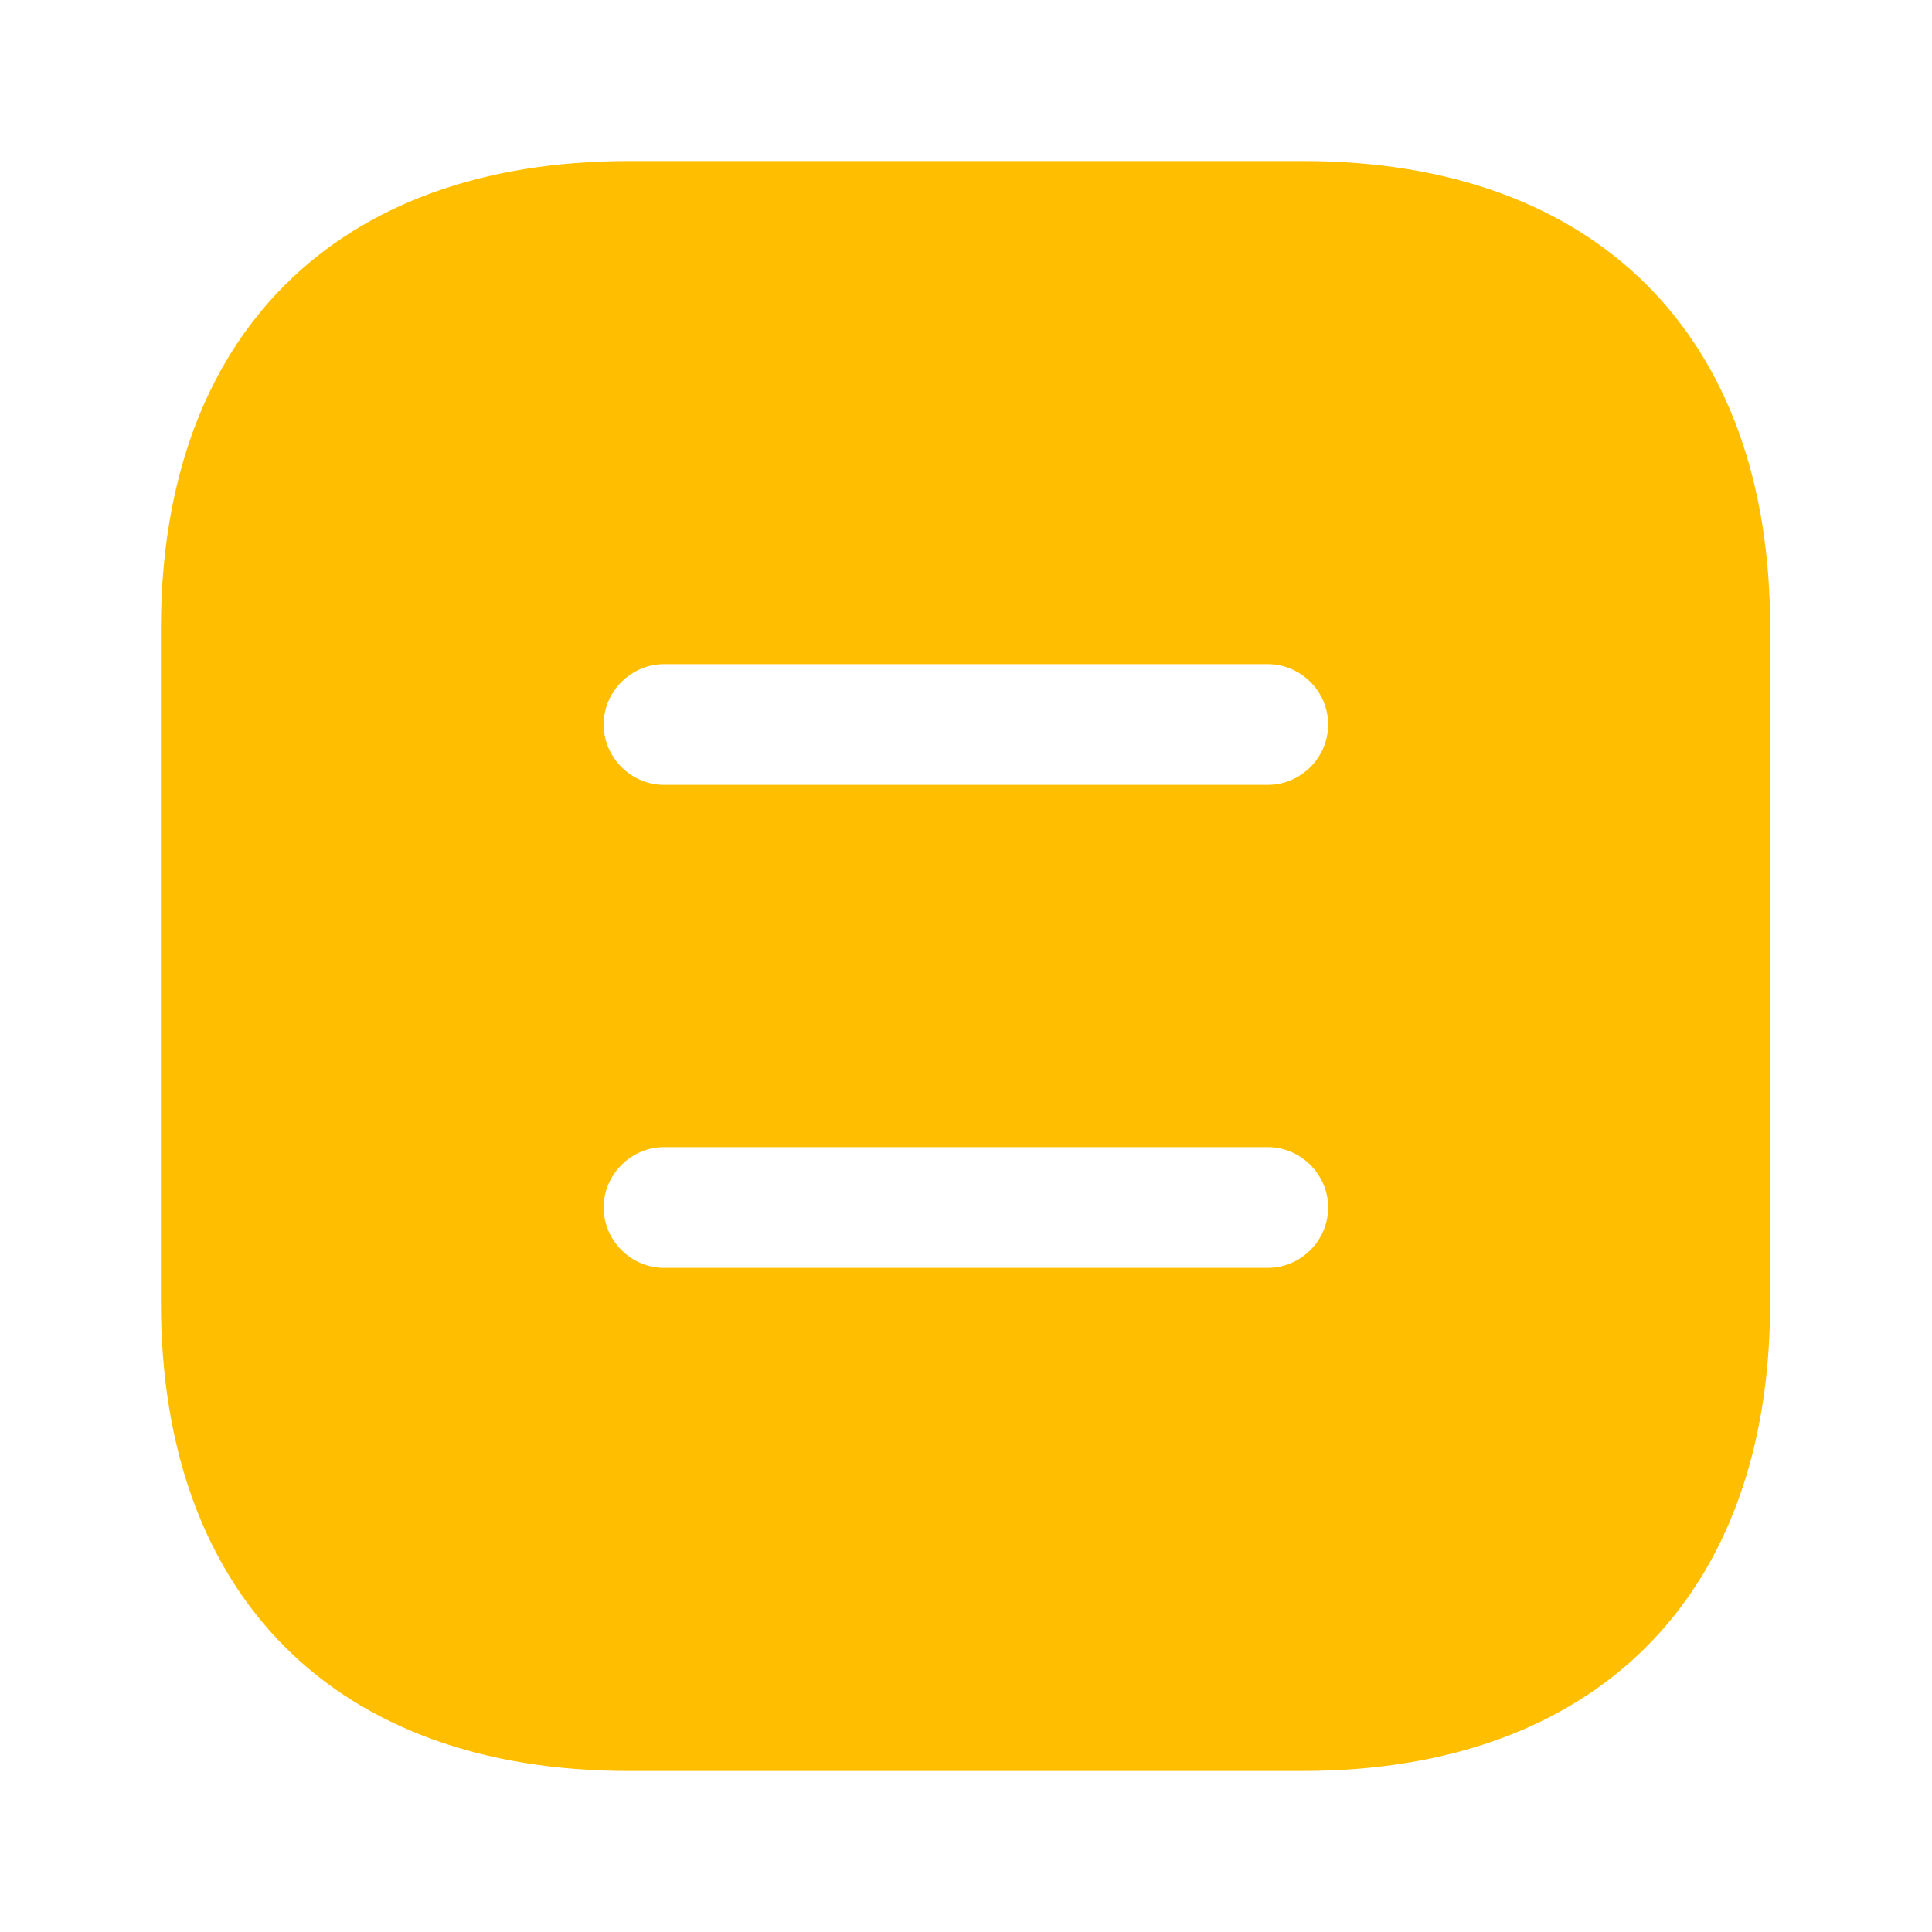 <svg width="20" height="20" viewBox="0 0 20 20" fill="none" xmlns="http://www.w3.org/2000/svg">
<path d="M13.491 1.667H6.508C3.474 1.667 1.666 3.475 1.666 6.508V13.483C1.666 16.525 3.474 18.333 6.508 18.333H13.483C16.516 18.333 18.324 16.525 18.324 13.492V6.508C18.333 3.475 16.524 1.667 13.491 1.667ZM13.124 13.125H6.874C6.533 13.125 6.249 12.842 6.249 12.5C6.249 12.158 6.533 11.875 6.874 11.875H13.124C13.466 11.875 13.749 12.158 13.749 12.5C13.749 12.842 13.466 13.125 13.124 13.125ZM13.124 8.125H6.874C6.533 8.125 6.249 7.842 6.249 7.5C6.249 7.158 6.533 6.875 6.874 6.875H13.124C13.466 6.875 13.749 7.158 13.749 7.5C13.749 7.842 13.466 8.125 13.124 8.125Z" fill="#FFBE00"/>
</svg>
